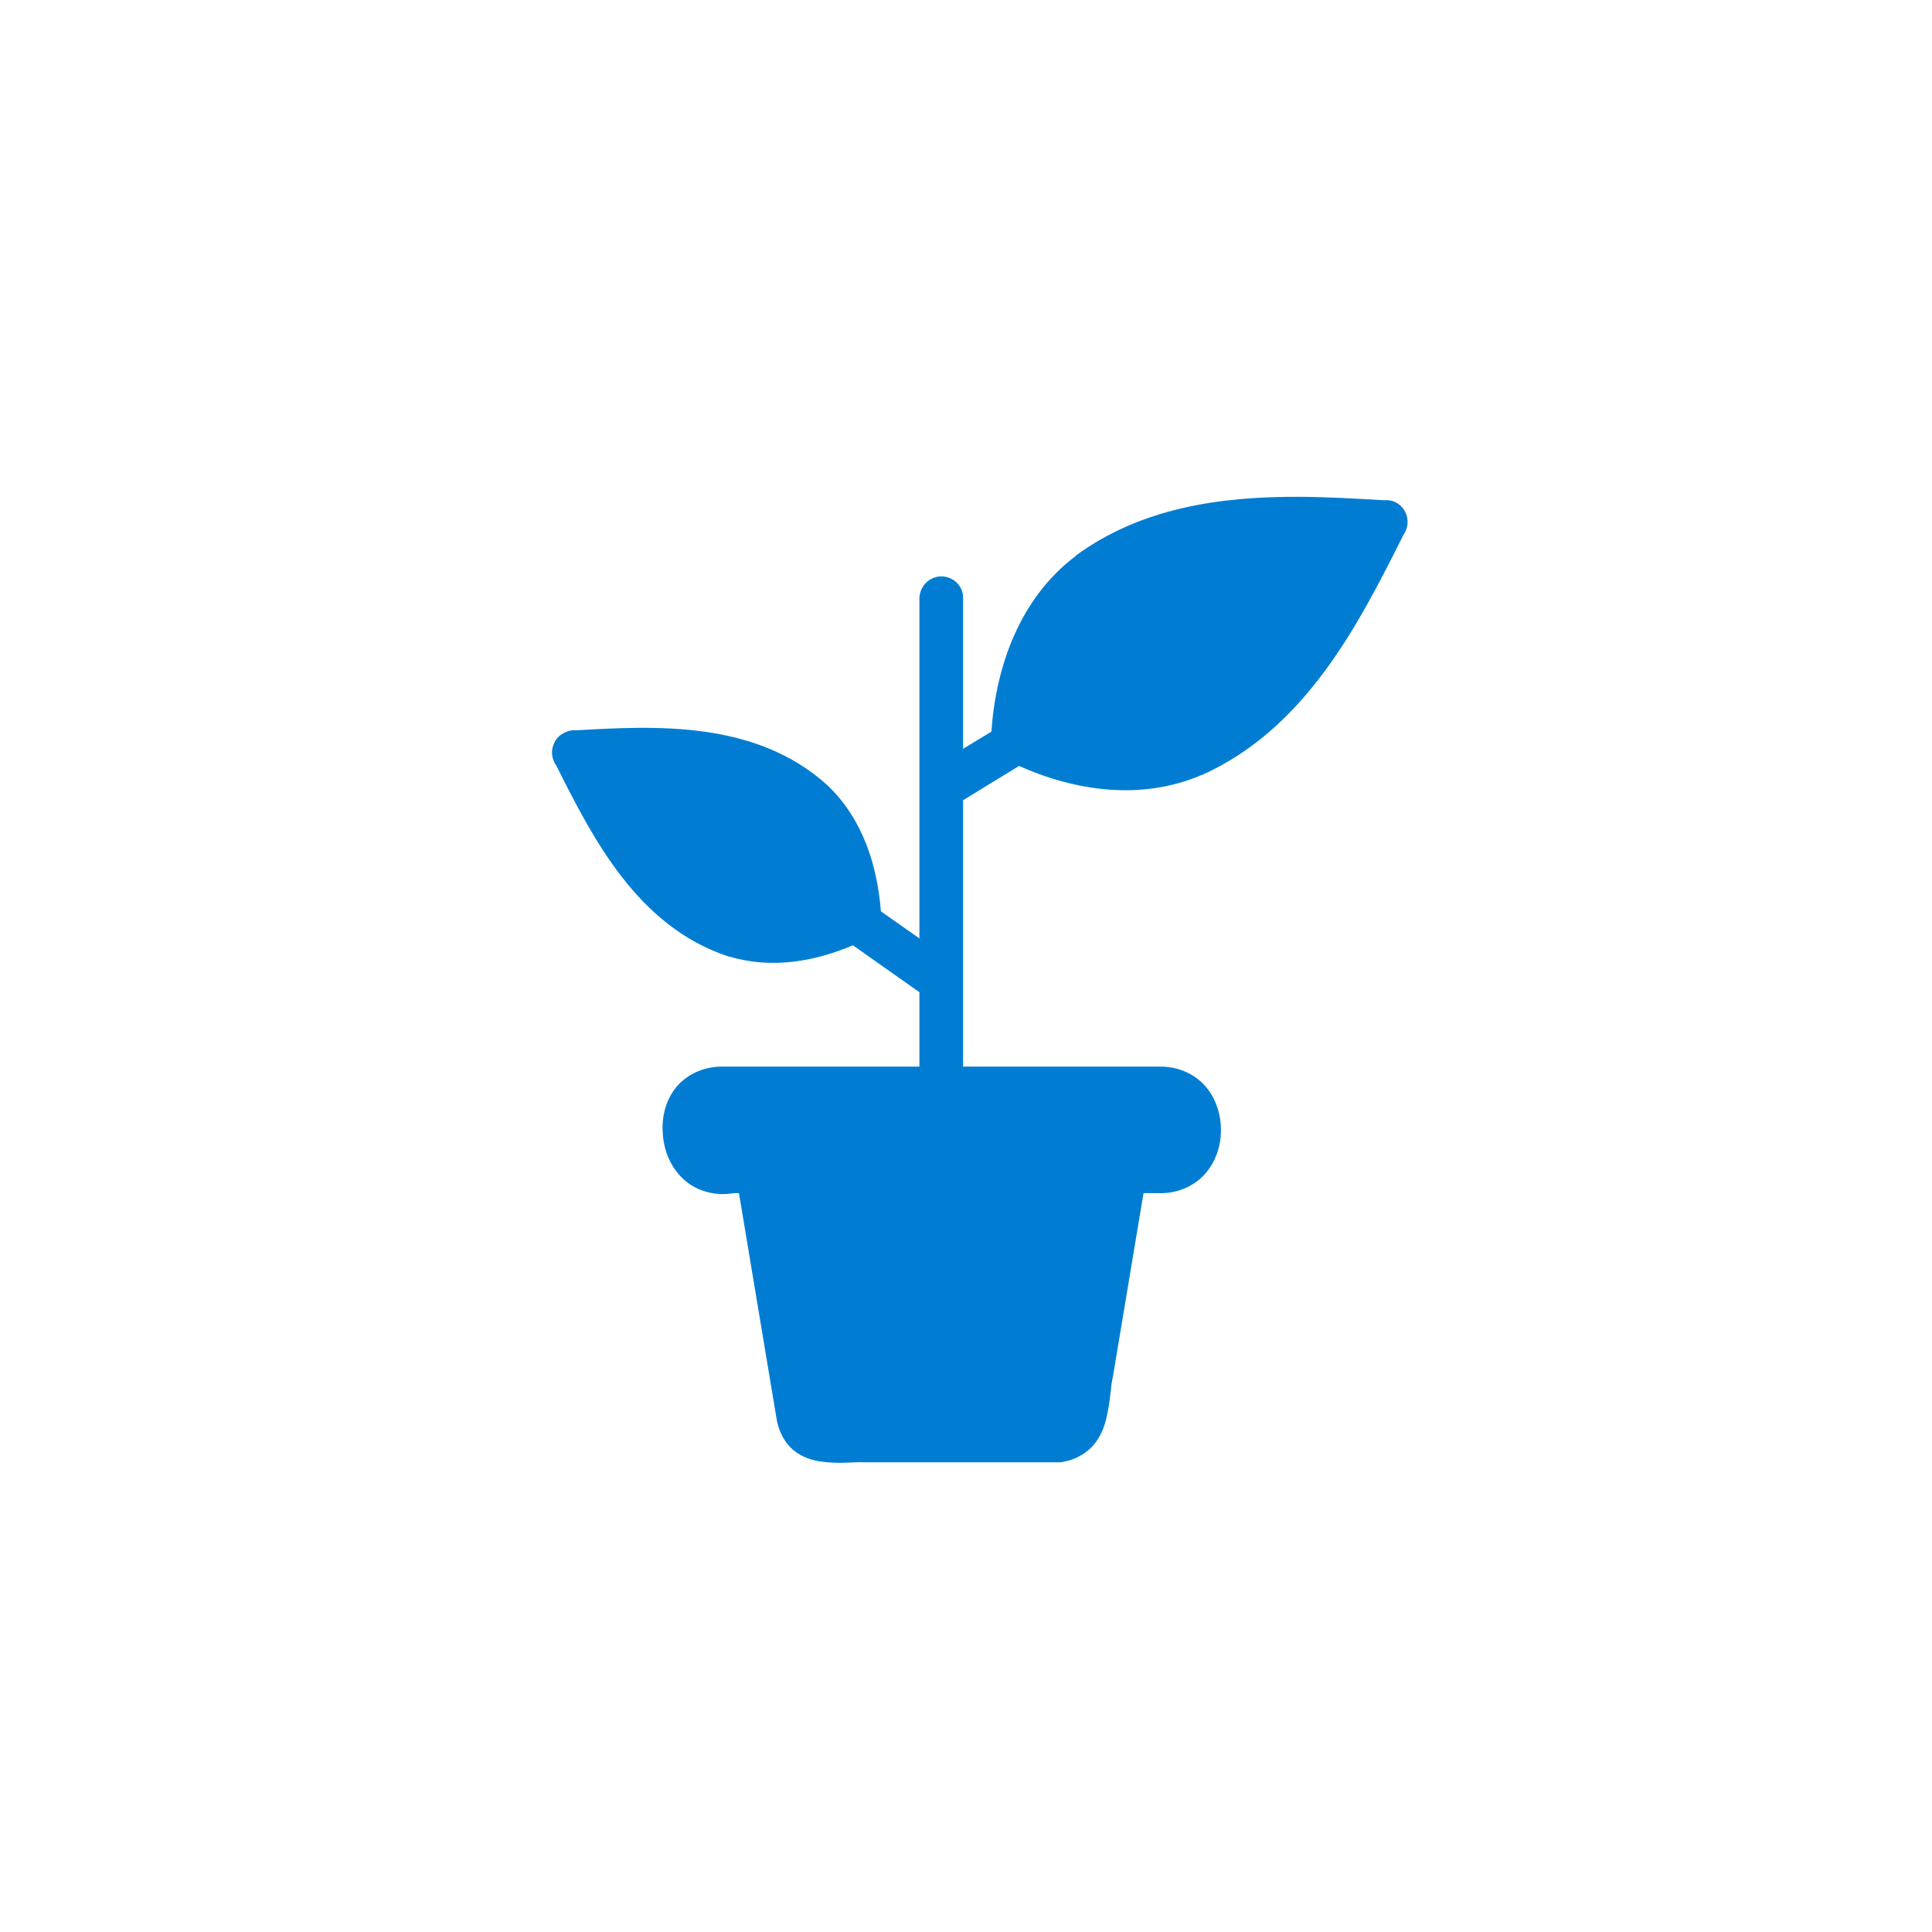 <?xml version="1.0" encoding="UTF-8" standalone="no"?><!DOCTYPE svg PUBLIC "-//W3C//DTD SVG 1.1//EN" "http://www.w3.org/Graphics/SVG/1.1/DTD/svg11.dtd"><svg width="100%" height="100%" viewBox="0 0 70 70" version="1.1" xmlns="http://www.w3.org/2000/svg" xmlns:xlink="http://www.w3.org/1999/xlink" xml:space="preserve" xmlns:serif="http://www.serif.com/" style="fill-rule:evenodd;clip-rule:evenodd;stroke-linejoin:round;stroke-miterlimit:1.414;"><g id="_09_poradenstvi" serif:id="09_poradenstvi"><path id="Shape" d="M47.068,18c1.044,0.004 2.07,0.067 3.053,0.124c0.148,-0.015 0.311,0.007 0.445,0.075c0.133,0.067 0.244,0.169 0.321,0.298c0.006,0.01 0.007,0.027 0.012,0.037c0.002,0.004 0.011,0.009 0.013,0.013c0.069,0.13 0.096,0.275 0.086,0.422c-0.009,0.147 -0.063,0.29 -0.148,0.41c-1.62,3.233 -3.539,7.011 -7.292,8.696c-0.004,0.001 -0.009,-0.002 -0.012,0c-2.199,0.949 -4.602,0.579 -6.625,-0.323c-0.673,0.416 -1.354,0.825 -2.027,1.242l0,9.652l7.107,0c0.683,-0.017 1.3,0.274 1.681,0.72c0.386,0.453 0.556,1.027 0.556,1.578c-0.001,0.551 -0.17,1.113 -0.556,1.565c-0.381,0.445 -0.999,0.739 -1.681,0.721l-0.569,0c-0.363,2.199 -0.737,4.397 -1.1,6.596c-0.005,0.029 -0.004,0.047 -0.012,0.074c-0.076,0.271 -0.084,0.865 -0.235,1.491c-0.076,0.313 -0.197,0.647 -0.457,0.957c-0.261,0.31 -0.675,0.546 -1.125,0.621c-0.042,0.007 -0.081,0.012 -0.124,0.012l-7.057,0c-0.017,0 -0.031,0 -0.049,0c-0.297,-0.02 -0.875,0.069 -1.52,-0.025c-0.323,-0.046 -0.692,-0.15 -1.014,-0.422c-0.317,-0.268 -0.536,-0.691 -0.605,-1.143c-0.455,-2.723 -0.905,-5.438 -1.36,-8.161l-0.198,0c-0.695,0.124 -1.376,-0.099 -1.816,-0.509c-0.461,-0.43 -0.689,-1.001 -0.742,-1.578c-0.053,-0.577 0.055,-1.185 0.433,-1.69c0.373,-0.498 1.046,-0.835 1.779,-0.807l7.082,0l0,-2.696c-0.803,-0.564 -1.607,-1.137 -2.41,-1.701c-1.362,0.579 -2.927,0.872 -4.474,0.409c-0.006,0 -0.018,0.004 -0.025,0c-3.315,-1.086 -4.942,-4.318 -6.253,-6.931c-0.088,-0.122 -0.14,-0.272 -0.149,-0.423c-0.008,-0.15 0.026,-0.291 0.099,-0.422c0.005,-0.009 0.007,-0.028 0.013,-0.037c0.002,-0.005 0.009,-0.008 0.012,-0.013c0.077,-0.125 0.19,-0.22 0.321,-0.285c0.132,-0.066 0.274,-0.102 0.42,-0.087c2.908,-0.166 6.515,-0.357 9.109,1.987c0.005,0.005 0.008,0.008 0.013,0.013c1.291,1.23 1.804,2.947 1.928,4.559c0.466,0.328 0.93,0.653 1.396,0.981l0,-12.31c-0.001,-0.105 0.023,-0.214 0.062,-0.311c0.039,-0.097 0.1,-0.186 0.173,-0.261c0.073,-0.075 0.163,-0.133 0.26,-0.174c0.096,-0.04 0.192,-0.062 0.296,-0.062c0.105,0 0.213,0.022 0.309,0.062c0.096,0.041 0.186,0.099 0.26,0.174c0.073,0.075 0.134,0.164 0.173,0.261c0.039,0.097 0.051,0.206 0.049,0.311l0,5.441c0.338,-0.21 0.688,-0.412 1.026,-0.622c0.16,-2.344 1.02,-4.838 3.065,-6.372c0.003,-0.002 -0.003,-0.01 0,-0.013c2.418,-1.761 5.306,-2.133 8.083,-2.124l0,0Z" style="fill:#007dd2;"/></g></svg>